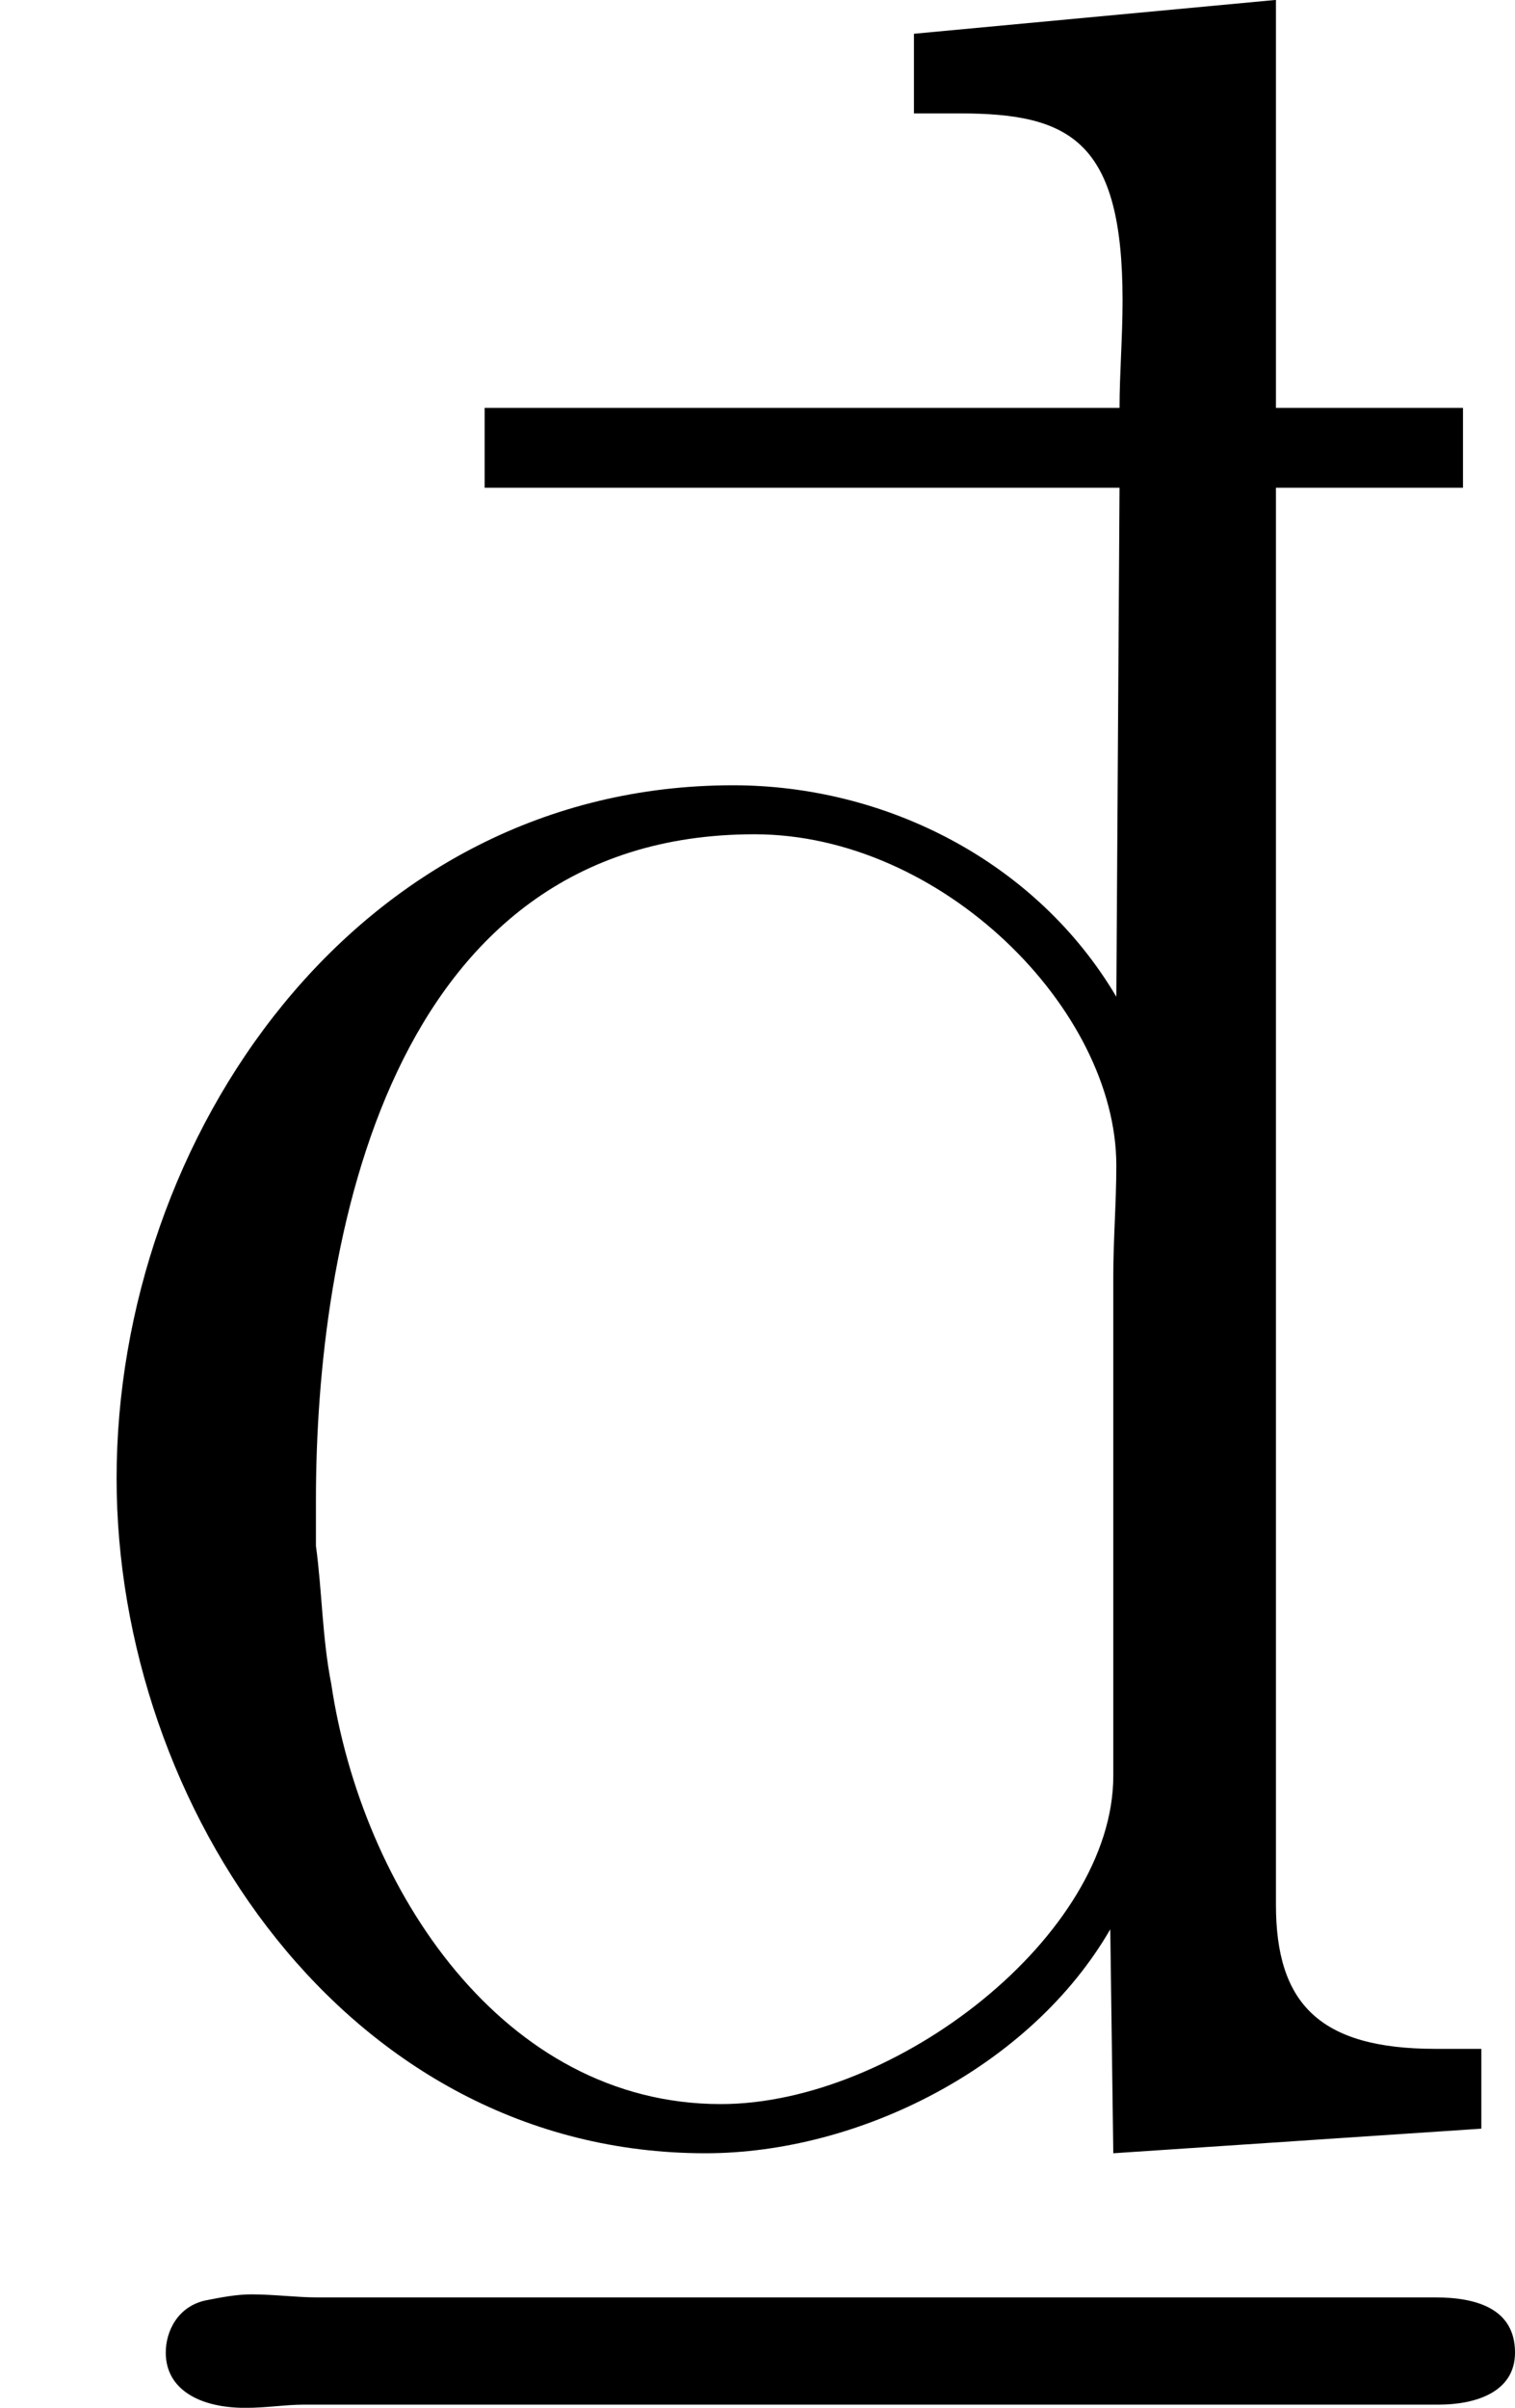 <?xml version='1.0'?>
<!-- This file was generated by dvisvgm 1.9.2 -->
<svg height='270.282pt' version='1.1' viewBox='1427.09 1135.37 170.089 270.282' width='170.089pt' xmlns='http://www.w3.org/2000/svg' xmlns:xlink='http://www.w3.org/1999/xlink'>
<defs>
<path d='M5.13 -12.722V-12.275H5.388C6.008 -12.275 6.301 -12.12 6.301 -11.225C6.301 -11.018 6.284 -10.811 6.284 -10.622H2.72V-10.174H6.284L6.266 -7.317C5.819 -8.074 4.975 -8.504 4.114 -8.504C1.997 -8.504 0.654 -6.525 0.654 -4.614C0.654 -2.772 1.945 -0.826 3.96 -0.826C4.82 -0.826 5.784 -1.308 6.232 -2.083L6.249 -0.826L8.315 -0.964V-1.412H8.057C7.403 -1.412 7.162 -1.67 7.162 -2.221V-10.174H8.212V-10.622H7.162V-12.912L5.13 -12.722ZM1.773 -4.235V-4.493C1.773 -5.922 2.169 -8.229 4.235 -8.229C5.285 -8.229 6.266 -7.248 6.266 -6.37C6.266 -6.163 6.249 -5.957 6.249 -5.75V-2.944C6.249 -2.049 5.027 -1.102 4.046 -1.102C2.823 -1.102 2.031 -2.307 1.859 -3.46C1.808 -3.719 1.808 -3.977 1.773 -4.235ZM1.153 0C0.998 0.034 0.93 0.172 0.93 0.293C0.93 0.499 1.119 0.603 1.377 0.603C1.498 0.603 1.601 0.585 1.704 0.585H8.074C8.281 0.585 8.504 0.516 8.504 0.293C8.504 0.052 8.298 -0.017 8.057 -0.017H1.773C1.67 -0.017 1.532 -0.034 1.412 -0.034C1.326 -0.034 1.24 -0.017 1.153 0Z' id='g0-150'/>
</defs>
<g id='page1' transform='matrix(20 0 0 20 0 0)'>
<use x='71.355' xlink:href='#g0-150' y='69.68'/>
</g>
</svg>
